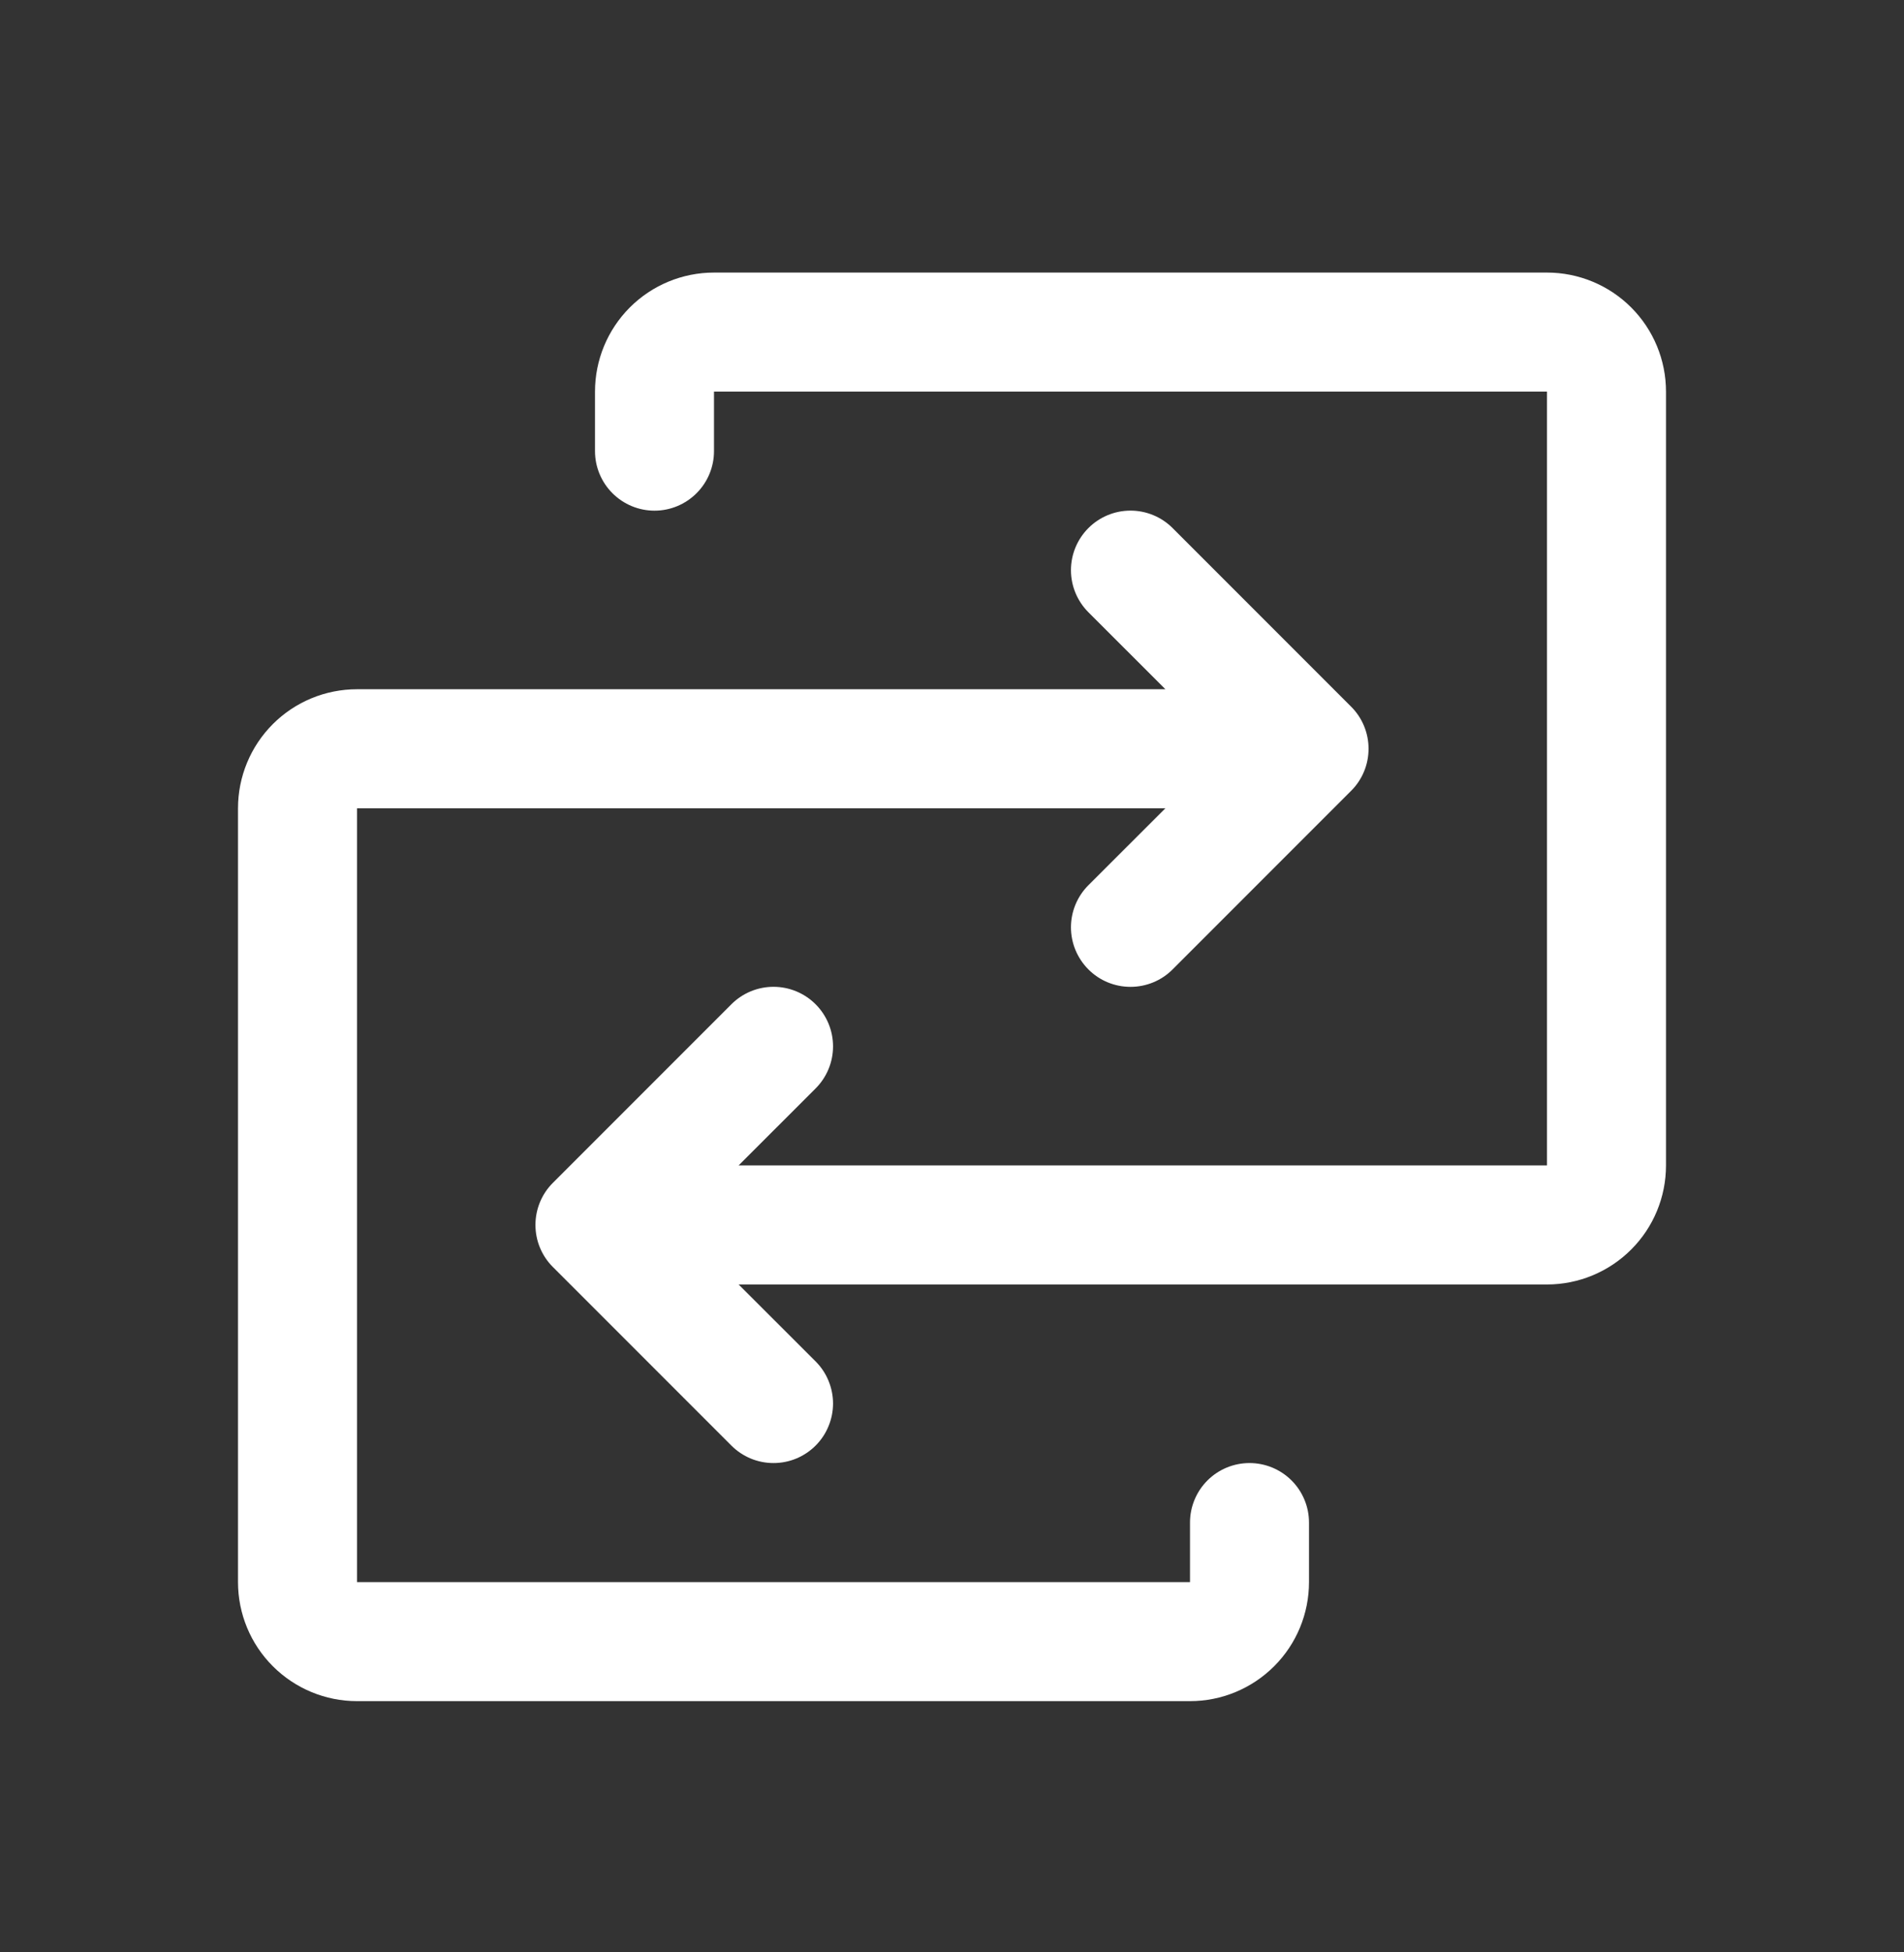 <svg xmlns="http://www.w3.org/2000/svg" width="40" height="41" viewBox="0 0 40 41" fill="none"><rect x="0" y="0" width="40" height="41" fill="#333333" stroke="none"/><path d="M35 8.224V24.474C35 25.137 34.737 25.773 34.268 26.241C33.799 26.71 33.163 26.974 32.5 26.974H15.517L17.134 28.589C17.25 28.705 17.343 28.843 17.405 28.995C17.468 29.147 17.501 29.309 17.501 29.474C17.501 29.638 17.468 29.8 17.405 29.952C17.343 30.104 17.25 30.242 17.134 30.358C17.018 30.474 16.88 30.566 16.729 30.629C16.577 30.692 16.414 30.724 16.25 30.724C16.086 30.724 15.923 30.692 15.771 30.629C15.62 30.566 15.482 30.474 15.366 30.358L11.616 26.608C11.499 26.492 11.407 26.354 11.344 26.202C11.281 26.051 11.249 25.888 11.249 25.724C11.249 25.559 11.281 25.397 11.344 25.245C11.407 25.093 11.499 24.955 11.616 24.839L15.366 21.089C15.6 20.855 15.918 20.723 16.25 20.723C16.582 20.723 16.9 20.855 17.134 21.089C17.369 21.324 17.501 21.642 17.501 21.974C17.501 22.305 17.369 22.623 17.134 22.858L15.517 24.474H32.5V8.224H15V9.474C15 9.805 14.868 10.123 14.634 10.357C14.399 10.592 14.082 10.724 13.75 10.724C13.418 10.724 13.101 10.592 12.866 10.357C12.632 10.123 12.5 9.805 12.5 9.474V8.224C12.5 7.561 12.763 6.925 13.232 6.456C13.701 5.987 14.337 5.724 15 5.724H32.5C33.163 5.724 33.799 5.987 34.268 6.456C34.737 6.925 35 7.561 35 8.224ZM26.25 30.724C25.919 30.724 25.601 30.855 25.366 31.09C25.132 31.324 25 31.642 25 31.974V33.224H7.5V16.974H24.483L22.866 18.589C22.631 18.824 22.499 19.142 22.499 19.474C22.499 19.805 22.631 20.123 22.866 20.358C23.1 20.593 23.418 20.724 23.75 20.724C24.082 20.724 24.4 20.593 24.634 20.358L28.384 16.608C28.501 16.492 28.593 16.354 28.656 16.202C28.719 16.051 28.751 15.888 28.751 15.724C28.751 15.559 28.719 15.397 28.656 15.245C28.593 15.093 28.501 14.955 28.384 14.839L24.634 11.089C24.4 10.855 24.082 10.723 23.75 10.723C23.418 10.723 23.1 10.855 22.866 11.089C22.631 11.324 22.499 11.642 22.499 11.974C22.499 12.305 22.631 12.623 22.866 12.858L24.483 14.474H7.5C6.837 14.474 6.201 14.737 5.732 15.206C5.263 15.675 5 16.311 5 16.974V33.224C5 33.887 5.263 34.523 5.732 34.991C6.201 35.46 6.837 35.724 7.5 35.724H25C25.663 35.724 26.299 35.46 26.768 34.991C27.237 34.523 27.5 33.887 27.5 33.224V31.974C27.5 31.642 27.368 31.324 27.134 31.09C26.899 30.855 26.581 30.724 26.25 30.724Z" fill="white"></path></svg>
